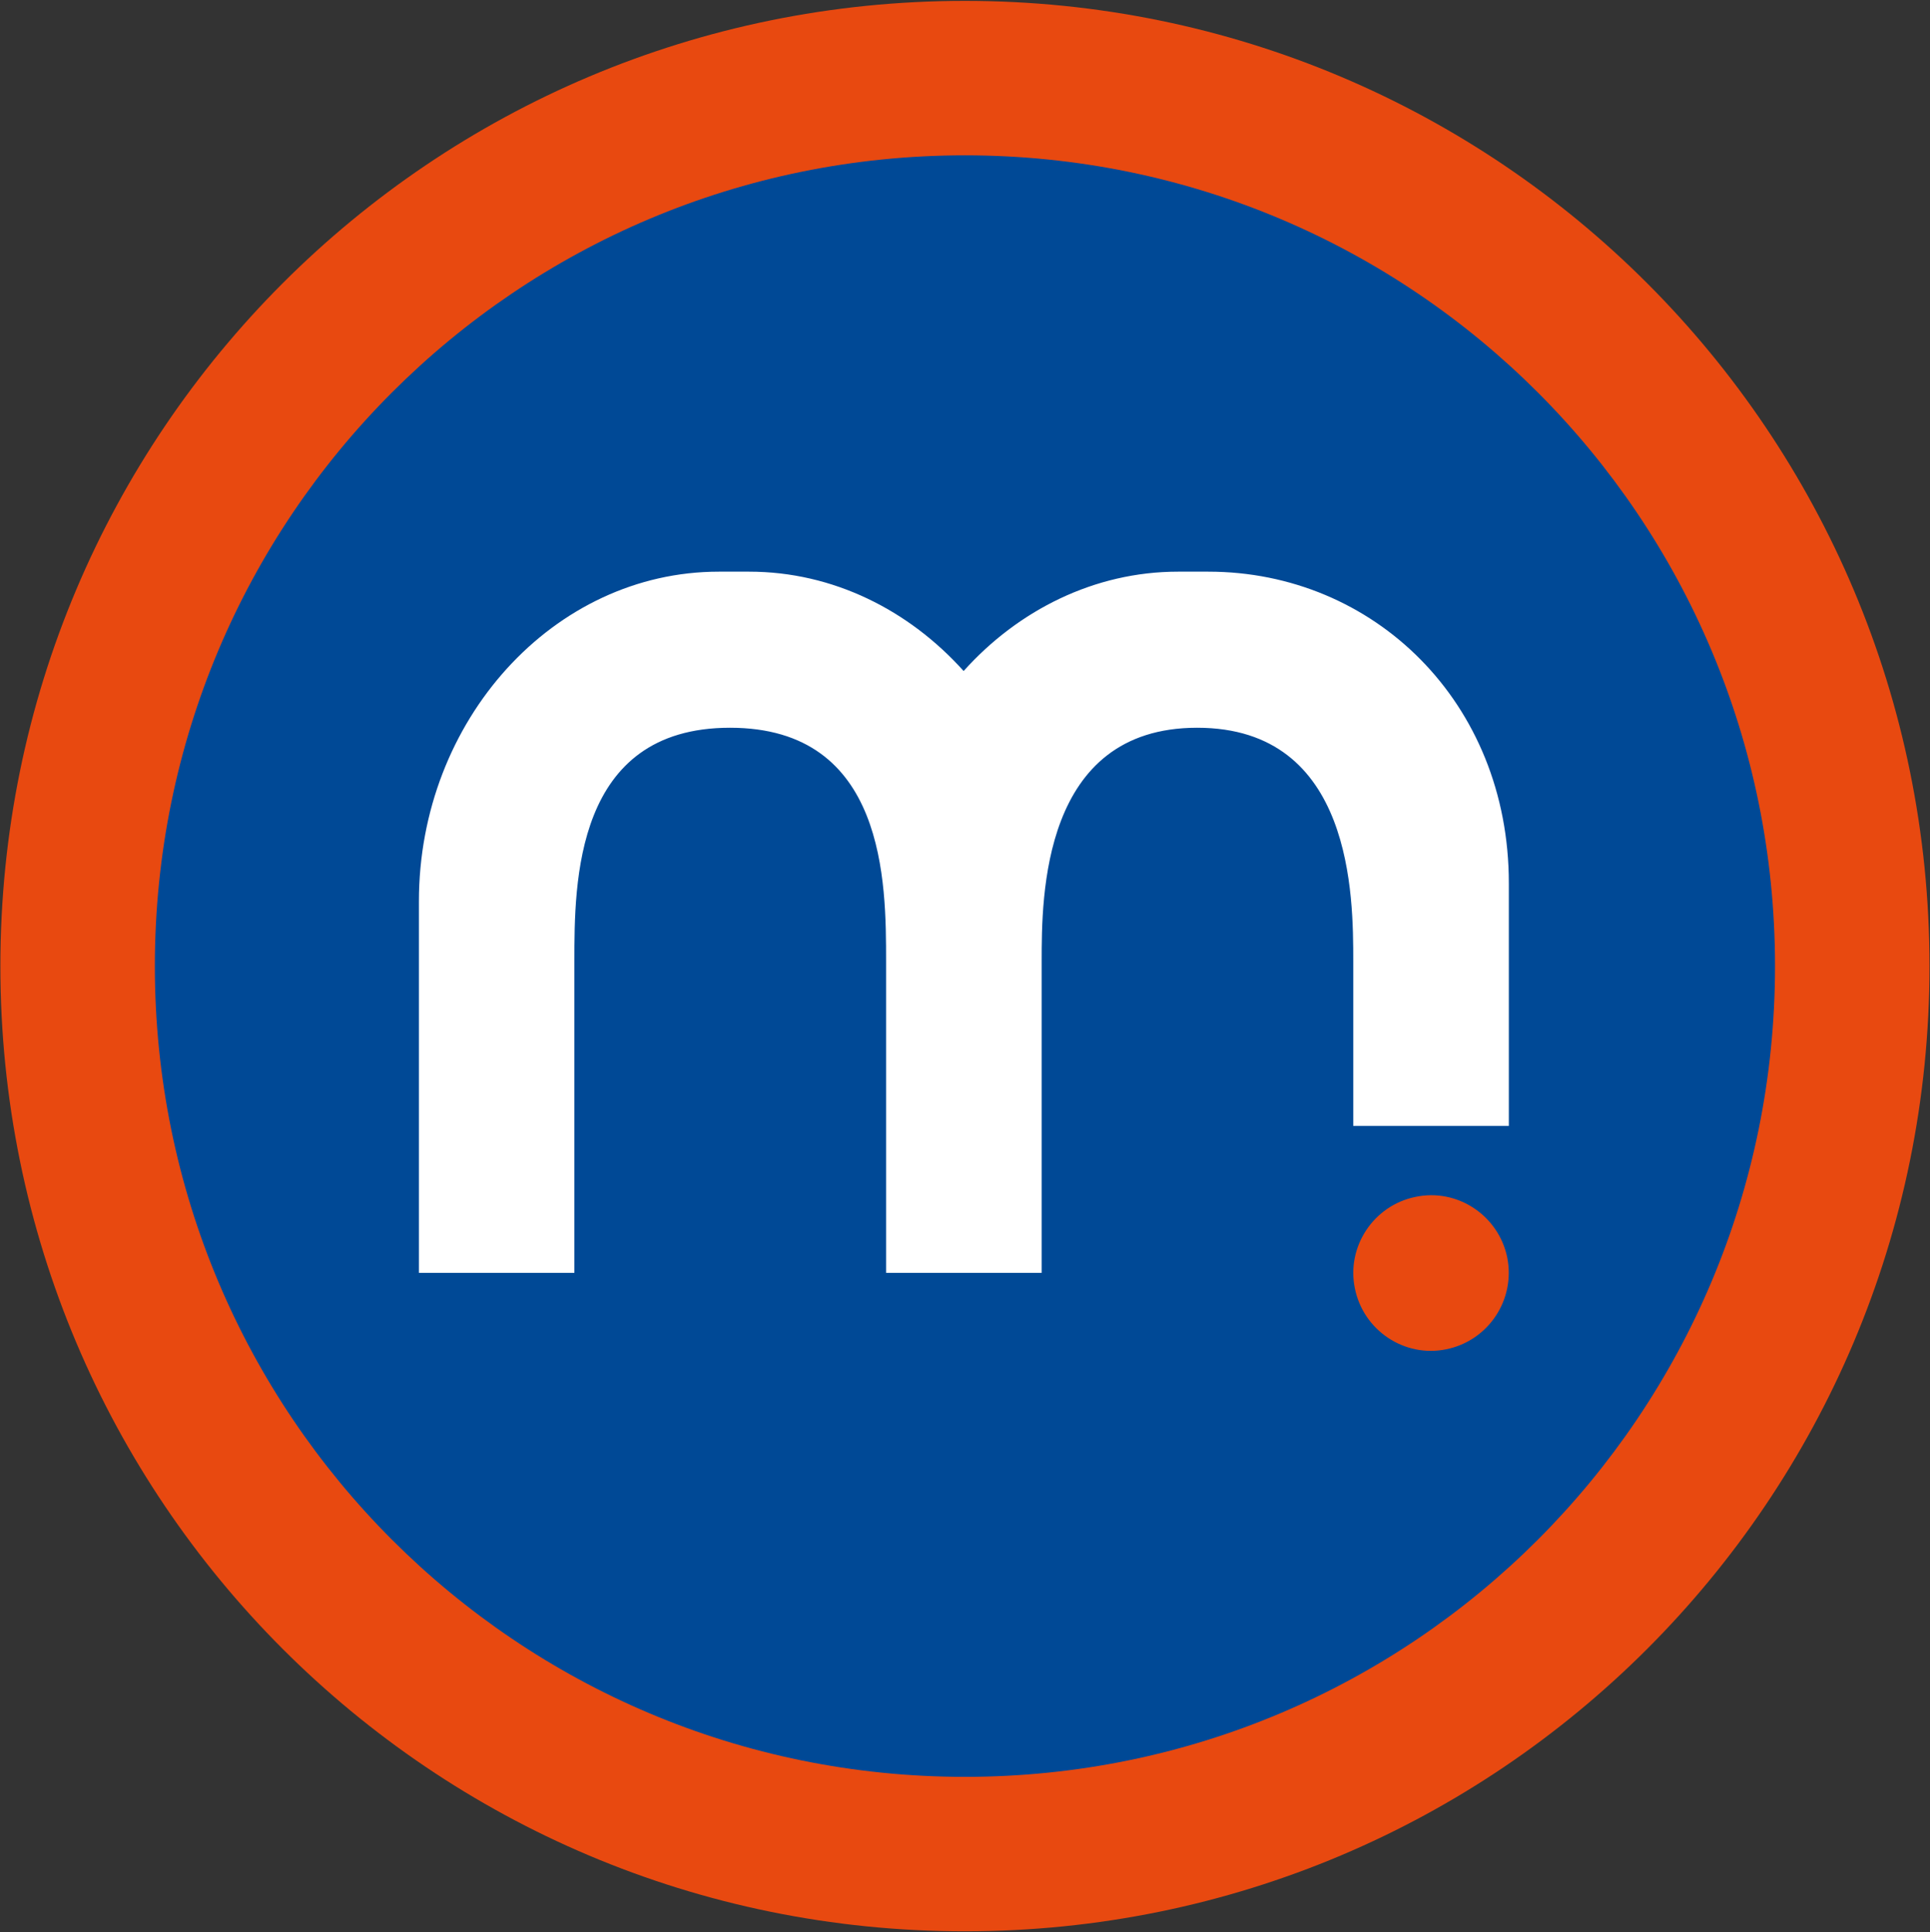 <svg version="1.2" xmlns="http://www.w3.org/2000/svg" viewBox="0 0 1548 1550" width="1548" height="1550"><rect x="0" y="0" width="1548" height="1550" fill="#333333" stroke="none"/><style>.a{fill:#e84910}.b{fill:#004996}.c{fill:#fff}</style><path class="a" d="m773.9 1549.3c-427.8 0-773.6-346.1-773.6-774.3 0-428.2 345.8-774.3 773.6-774.3 427.9 0 773.7 346.1 773.7 774.3 0 428.2-345.8 774.3-773.7 774.3z"/><path class="b" d="m773.9 1425.4c-359.3 0-649.7-290.7-649.7-650.4 0-359.7 290.4-650.4 649.7-650.4 359.3 0 649.8 290.7 649.8 650.4 0 359.7-290.5 650.4-649.8 650.4z"/><path class="c" d="m1210.2 903.2v-194.7c0-145.3-108.5-249.9-241-249.9h-24.4c-66.9 0-128.2 30.9-171.9 79.7-43.8-48.8-104.7-79.7-172-79.7h-24.4c-132.5 0-240.5 119.2-240.5 264.5v298h124.7v-250c0-62.6 0-187.3 124.8-187.3 125.2 0 125.2 124.7 125.2 187.3v250h124.8v-250c0-51.4 0-187.3 124.7-187.3 125.2 0 125.2 135.9 125.2 187.3v132.1z"/><path class="a" d="m1208.9 1008.7c6.8 33.8-15 66.8-48.9 73.7-33.4 6.9-66.5-15-73.3-48.9-6.9-33.4 15-66.4 48.4-73.3 33.9-7.3 66.9 15 73.8 48.5z"/></svg>